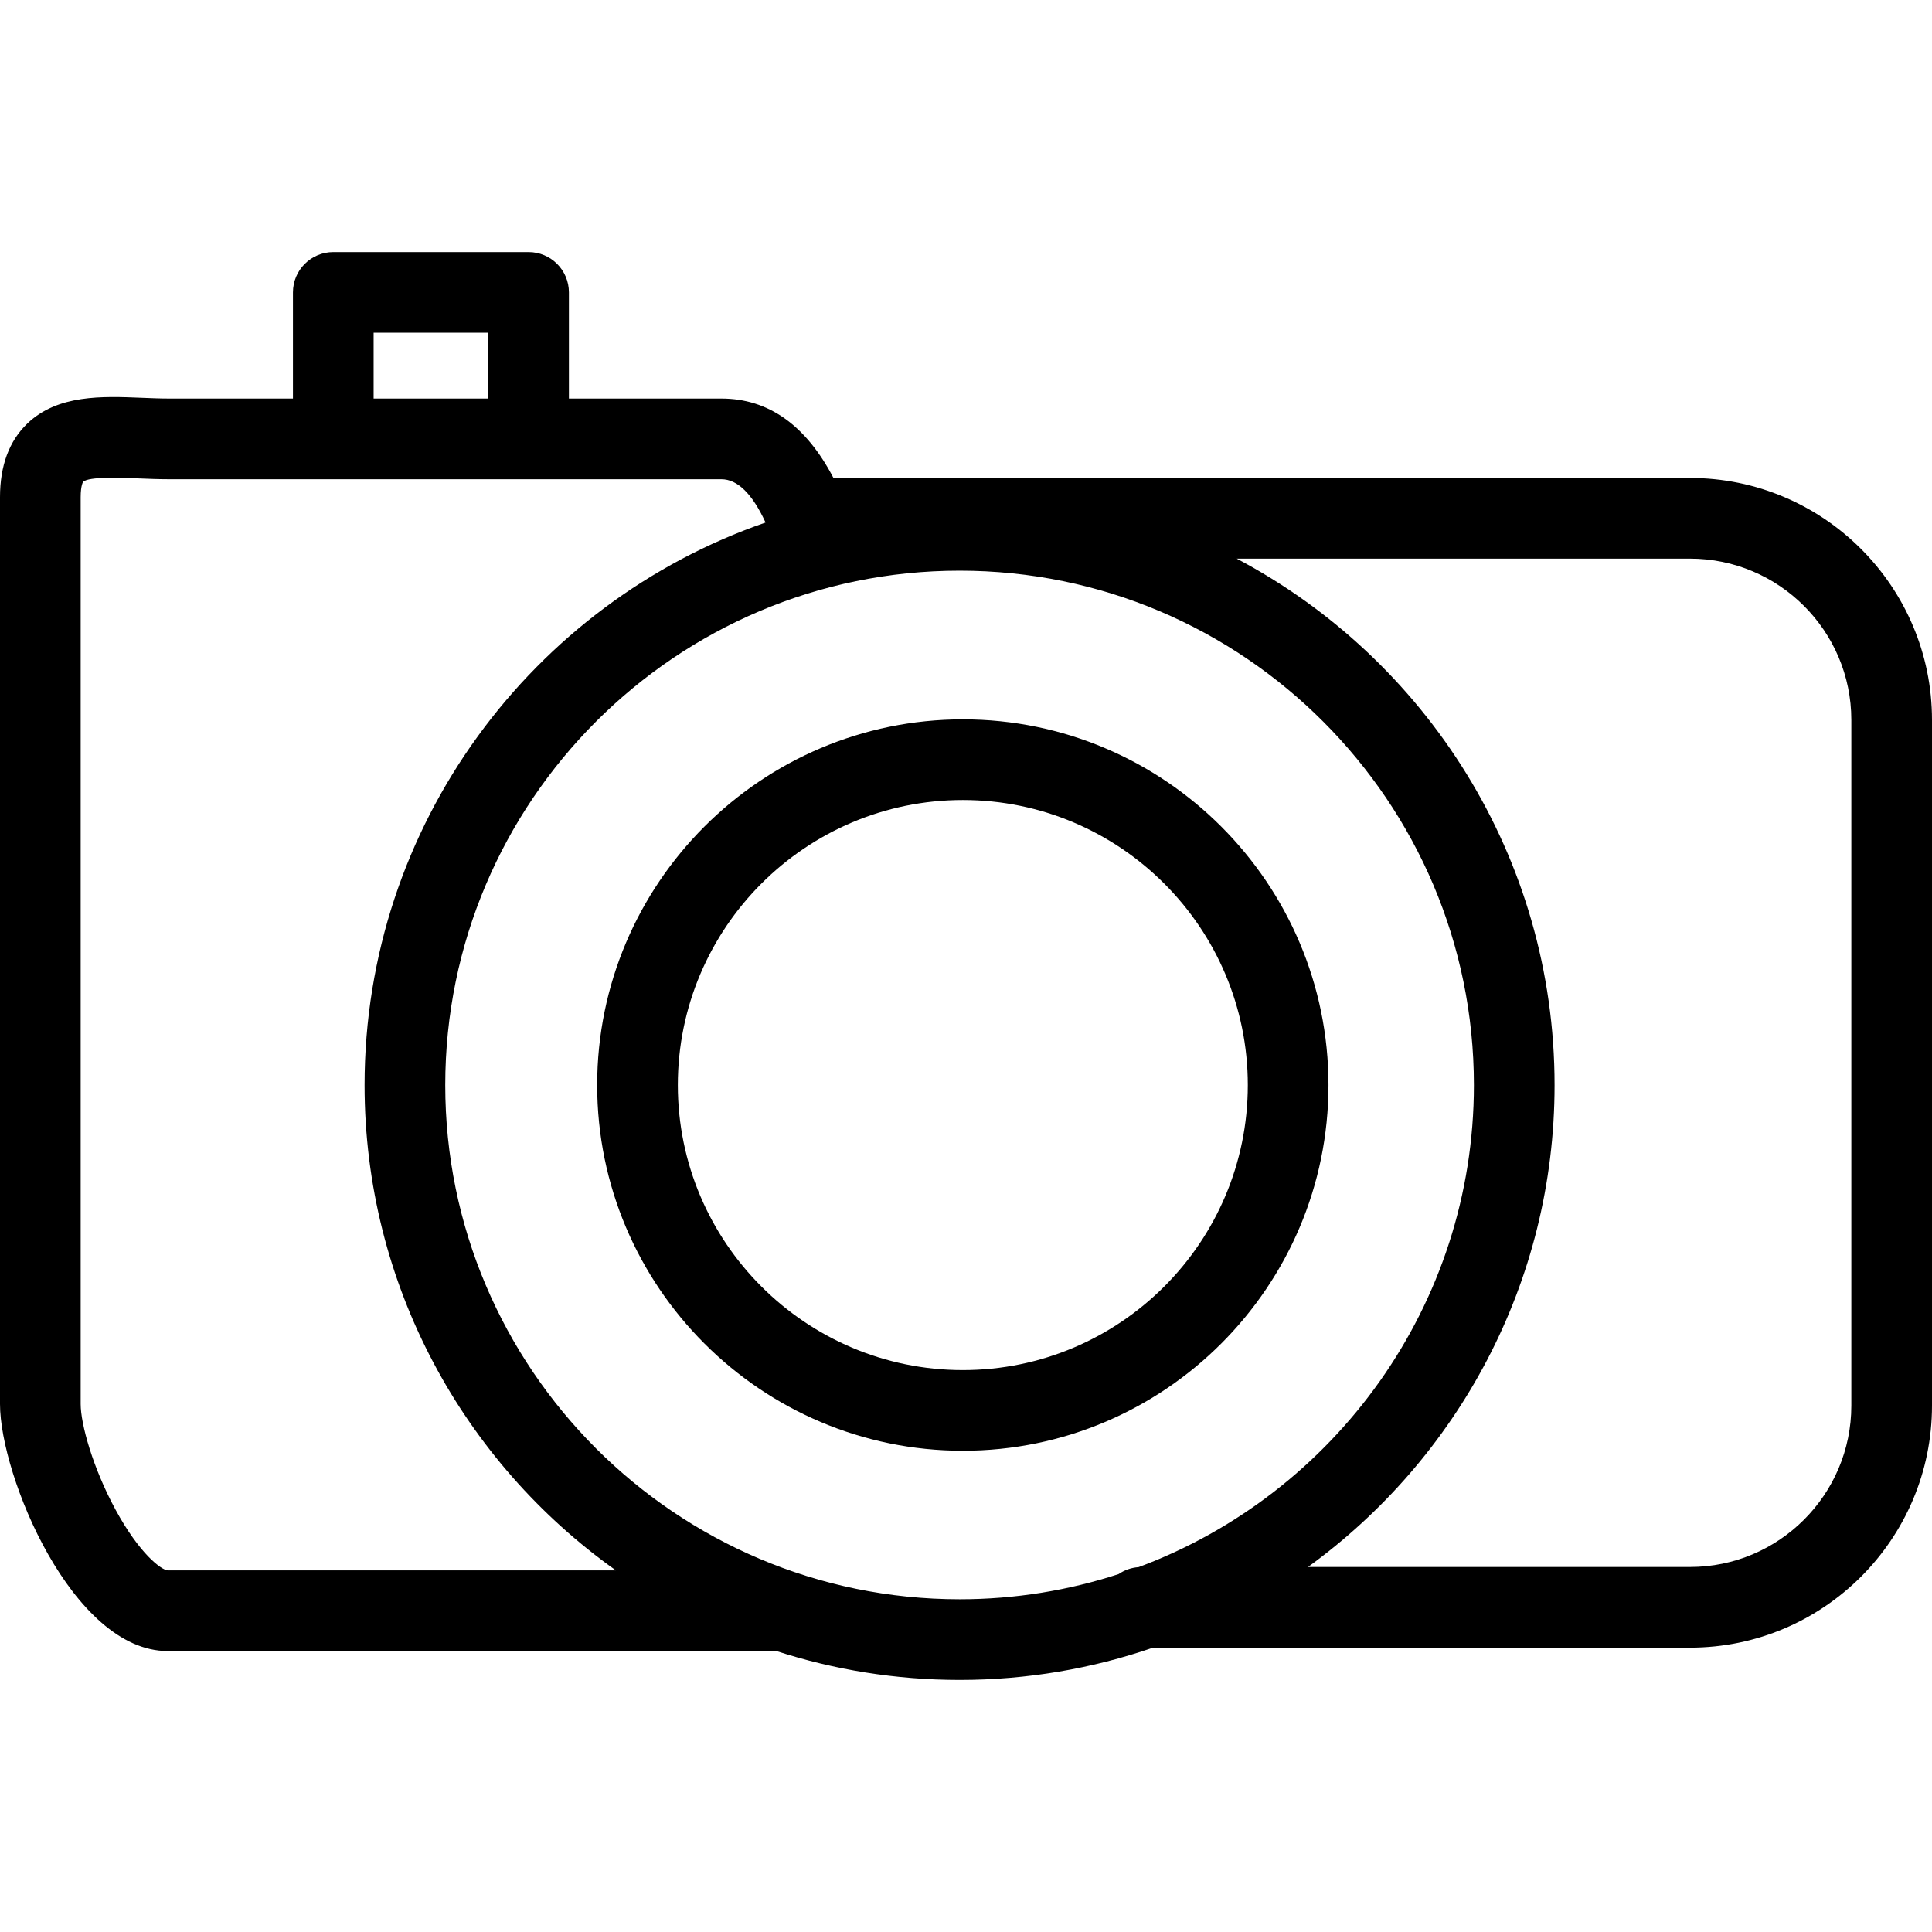 <?xml version="1.0" encoding="iso-8859-1"?>
<!-- Uploaded to: SVG Repo, www.svgrepo.com, Generator: SVG Repo Mixer Tools -->
<svg fill="#000000" height="800px" width="800px" version="1.1" id="Layer_1" xmlns="http://www.w3.org/2000/svg" xmlns:xlink="http://www.w3.org/1999/xlink" 
	 viewBox="0 0 479 479" xml:space="preserve">
<g>
	<g>
		<g>
			<path d="M238.72,178.35c-49.993,0-90.664,40.675-90.664,90.672c0,49.993,40.672,90.665,90.664,90.665
				c49.984,0,90.65-40.672,90.65-90.665C329.37,219.024,288.705,178.35,238.72,178.35z M238.719,339.686
				c-38.964,0-70.664-31.7-70.664-70.665c0-38.969,31.7-70.672,70.664-70.672c38.957,0,70.65,31.704,70.65,70.672
				C309.369,307.985,277.676,339.686,238.719,339.686z"/>
			<path d="M419,118.501H206.635c-6.81-13.069-16.121-19.686-27.773-19.686H141.05V72.495c0-5.523-4.477-10-10-10H82.631
				c-5.523,0-10,4.477-10,10v26.319H41.917c-2.192,0-4.532-0.095-6.794-0.187c-9.757-0.397-20.816-0.847-28.367,6.403
				C2.273,109.336,0,115.469,0,123.258v224.849c0,17.757,17.99,61.233,41.565,61.233h150.017c0.265,0,0.525-0.02,0.784-0.04
				c14.353,4.669,29.662,7.205,45.553,7.205c16.777,0,32.907-2.822,47.946-8.004H419c33.084,0,60-26.916,60-60v-170
				C479,145.417,452.084,118.501,419,118.501z M92.631,82.495h28.418v16.319H92.631V82.495z M41.576,389.34
				c-1.548-0.098-6.959-4.033-12.955-15.091C23.021,363.923,20,353.073,20,348.106V123.258c0-2.944,0.605-3.795,0.607-3.799
				c1.436-1.346,9.416-1.021,13.703-0.847c2.462,0.1,5.008,0.204,7.607,0.204h136.944c3.987,0,7.657,3.611,10.944,10.734
				c-57.794,19.995-99.415,74.961-99.415,139.472c0,49.607,24.628,93.571,62.3,120.318L41.576,389.34z M282.293,388.536
				c-1.832,0.128-3.527,0.742-4.955,1.725c-12.419,4.047-25.666,6.244-39.419,6.244c-70.32,0-127.529-57.189-127.529-127.484
				c0-70.323,57.209-127.536,127.528-127.536c70.307,0,127.506,57.212,127.506,127.536
				C365.424,323.72,330.787,370.479,282.293,388.536z M459,348.5c0,22.056-17.944,40-40,40h-94.71
				c37.011-26.822,61.134-70.384,61.134-119.479c0-56.553-31.983-105.766-78.802-130.521H419c22.056,0,40,17.944,40,40V348.5z"/>
		</g>
	</g>
</g>
</svg>